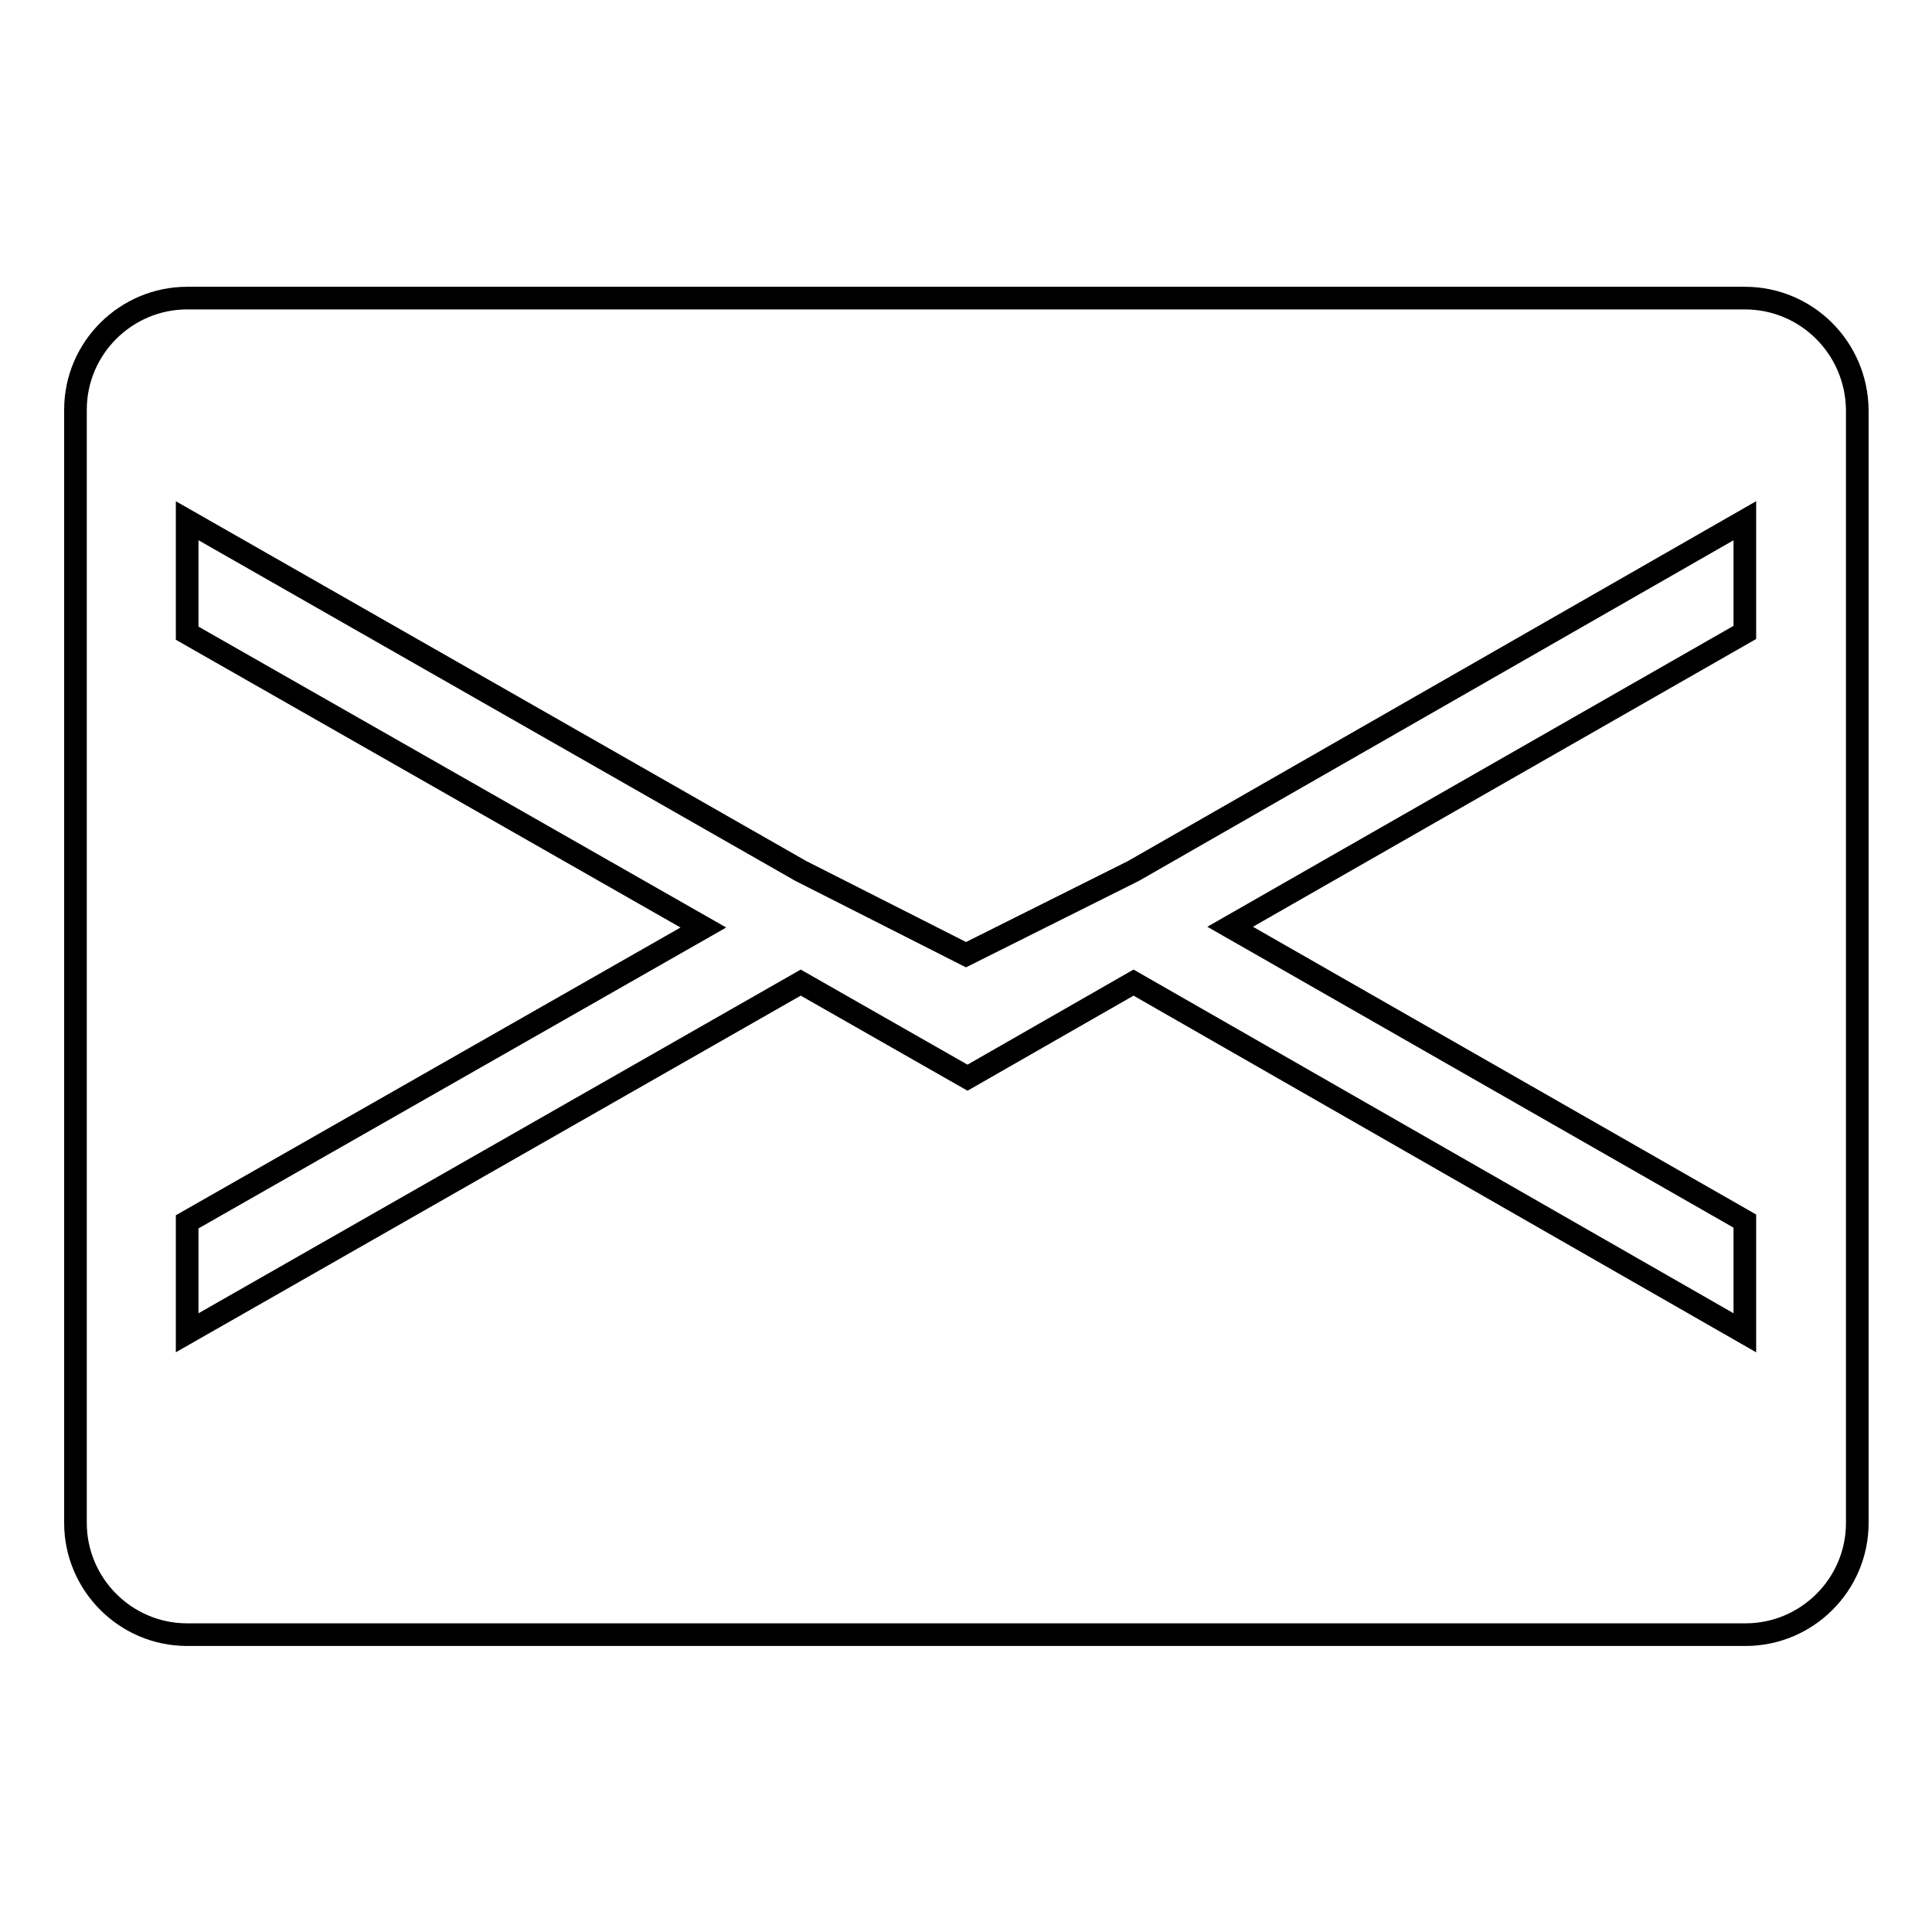 <?xml version="1.0" encoding="utf-8"?>
<!-- Svg Vector Icons : http://www.onlinewebfonts.com/icon -->
<!DOCTYPE svg PUBLIC "-//W3C//DTD SVG 1.1//EN" "http://www.w3.org/Graphics/SVG/1.1/DTD/svg11.dtd">
<svg version="1.1" xmlns="http://www.w3.org/2000/svg" xmlns:xlink="http://www.w3.org/1999/xlink" x="0px" y="0px" viewBox="0 0 256 256" enable-background="new 0 0 256 256" xml:space="preserve">
<g> <path stroke-width="3" fill-opacity="0" stroke="#000000"  d="M231.2,39.5H24.8c-8.1,0-14.8,6.6-14.8,14.8v147.5c0,8.1,6.6,14.8,14.8,14.8h206.5 c8.1,0,14.8-6.6,14.8-14.8V54.3C246,46.1,239.4,39.5,231.2,39.5L231.2,39.5z M231.2,83.8l-68.2,39l68.2,39v14.8l-81-46.4l-22,12.6 l-22.1-12.6l-81.3,46.4v-14.7l68.4-39l-68.4-39V69l81.3,46.4l21.9,11.1l22.2-11.1l81-46.4V83.8L231.2,83.8z"/></g>
</svg>